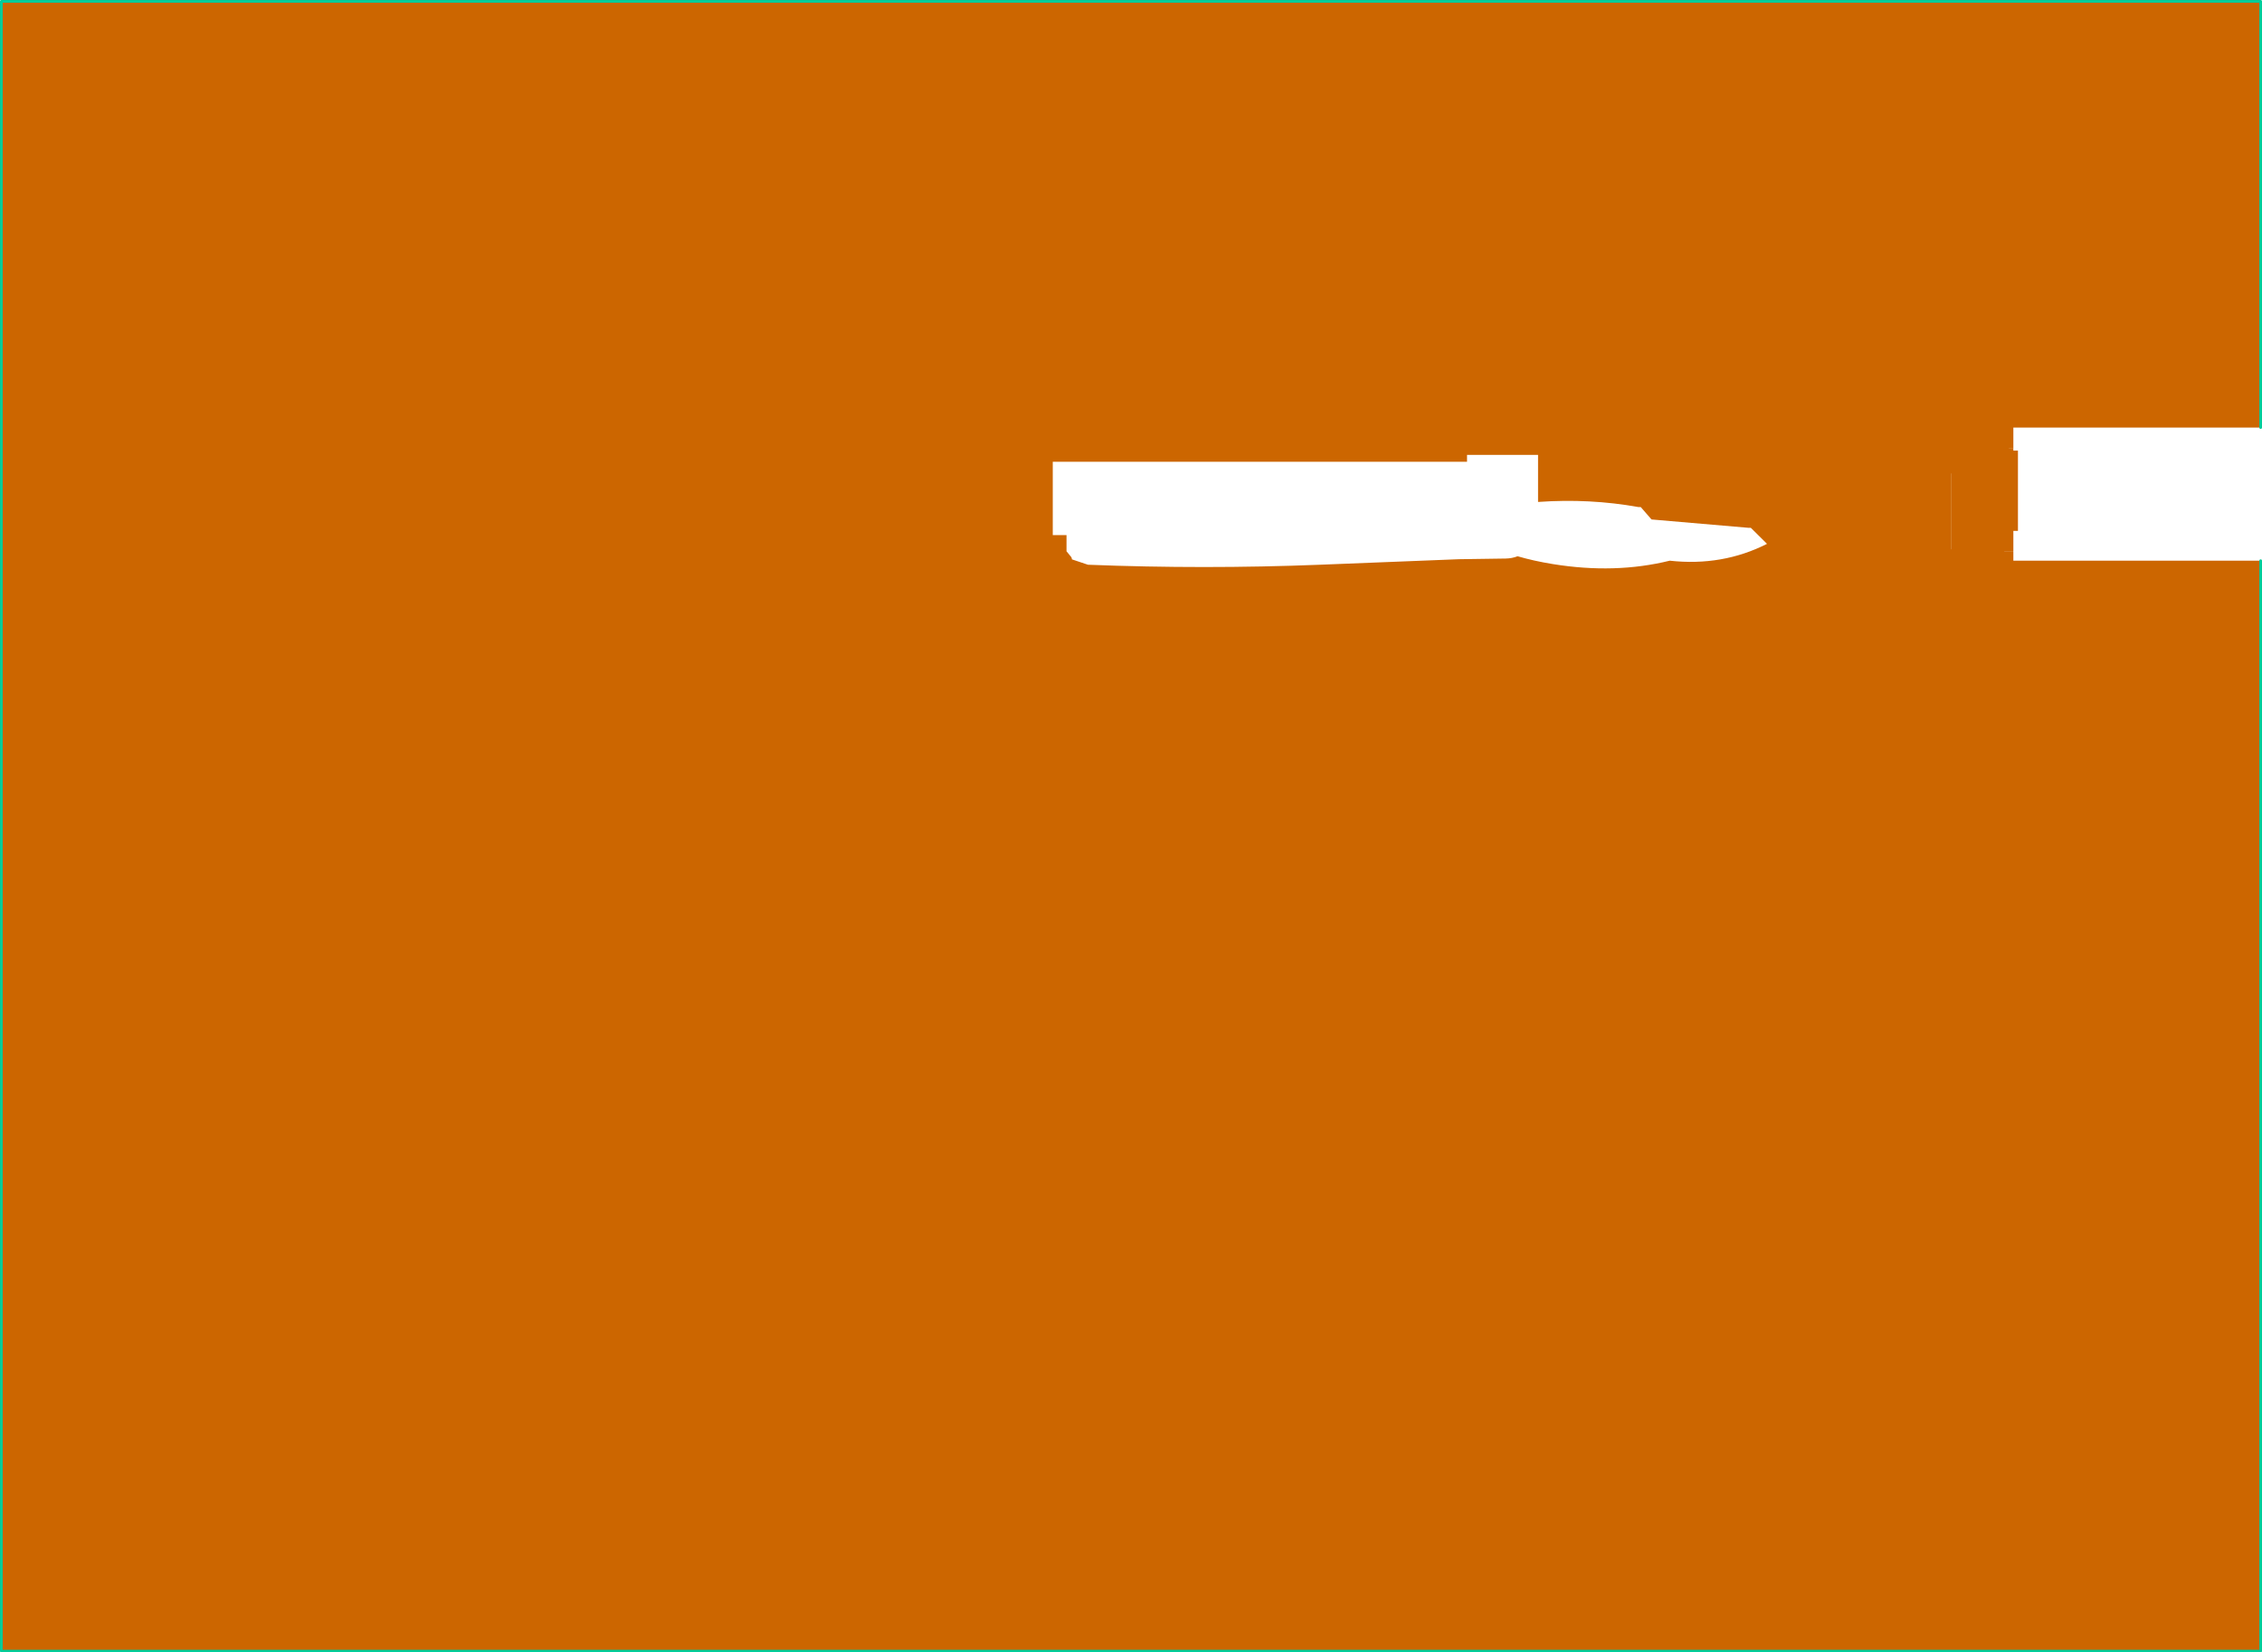 <?xml version="1.0" encoding="UTF-8" standalone="no"?>
<svg xmlns:xlink="http://www.w3.org/1999/xlink" height="613.15px" width="839.25px" xmlns="http://www.w3.org/2000/svg">
  <g transform="matrix(1.0, 0.0, 0.0, 1.0, 419.65, 306.55)">
    <path d="M124.65 -135.2 L-29.05 -135.2 -29.05 -108.0 -23.95 -108.0 -23.95 -102.0 -22.2 -99.85 Q-21.95 -99.5 -21.95 -99.0 L-16.0 -97.0 Q27.1 -95.3 70.05 -97.0 L121.65 -99.05 139.0 -99.3 Q141.4 -99.35 143.4 -100.15 149.4 -98.4 156.45 -97.25 179.55 -93.5 199.85 -98.5 219.4 -96.35 235.95 -104.75 L229.95 -110.7 229.1 -110.7 193.1 -113.8 189.1 -118.4 188.25 -118.4 Q170.2 -121.65 151.0 -120.3 L151.0 -137.75 124.65 -137.75 124.65 -135.2 M419.1 -147.9 L327.35 -147.9 327.35 -140.3 325.65 -140.3 325.65 -140.25 327.35 -140.25 327.35 -139.35 329.05 -139.35 329.05 -109.55 327.35 -109.55 327.35 -101.95 323.95 -101.95 323.95 -101.9 327.35 -101.9 327.35 -98.5 419.1 -98.5 419.1 306.1 -419.15 306.1 -419.15 -306.05 -91.0 -306.05 163.05 -306.05 419.1 -306.05 419.1 -147.9 M304.4 -130.9 L304.35 -130.9 304.35 -102.75 304.4 -102.75 304.4 -130.9" fill="#cc6600" fill-rule="evenodd" stroke="none"/>
    <path d="M419.1 -147.9 L419.1 -306.05 163.05 -306.05 M-91.0 -306.05 L-419.15 -306.05 -419.15 306.1 419.1 306.1 419.1 -98.5" fill="none" stroke="#00cc99" stroke-linecap="round" stroke-linejoin="round" stroke-width="1.0"/>
    <path d="M163.05 -306.05 L-91.0 -306.05" fill="none" stroke="#00cc99" stroke-linecap="round" stroke-linejoin="round" stroke-width="1.0"/>
  </g>
</svg>
